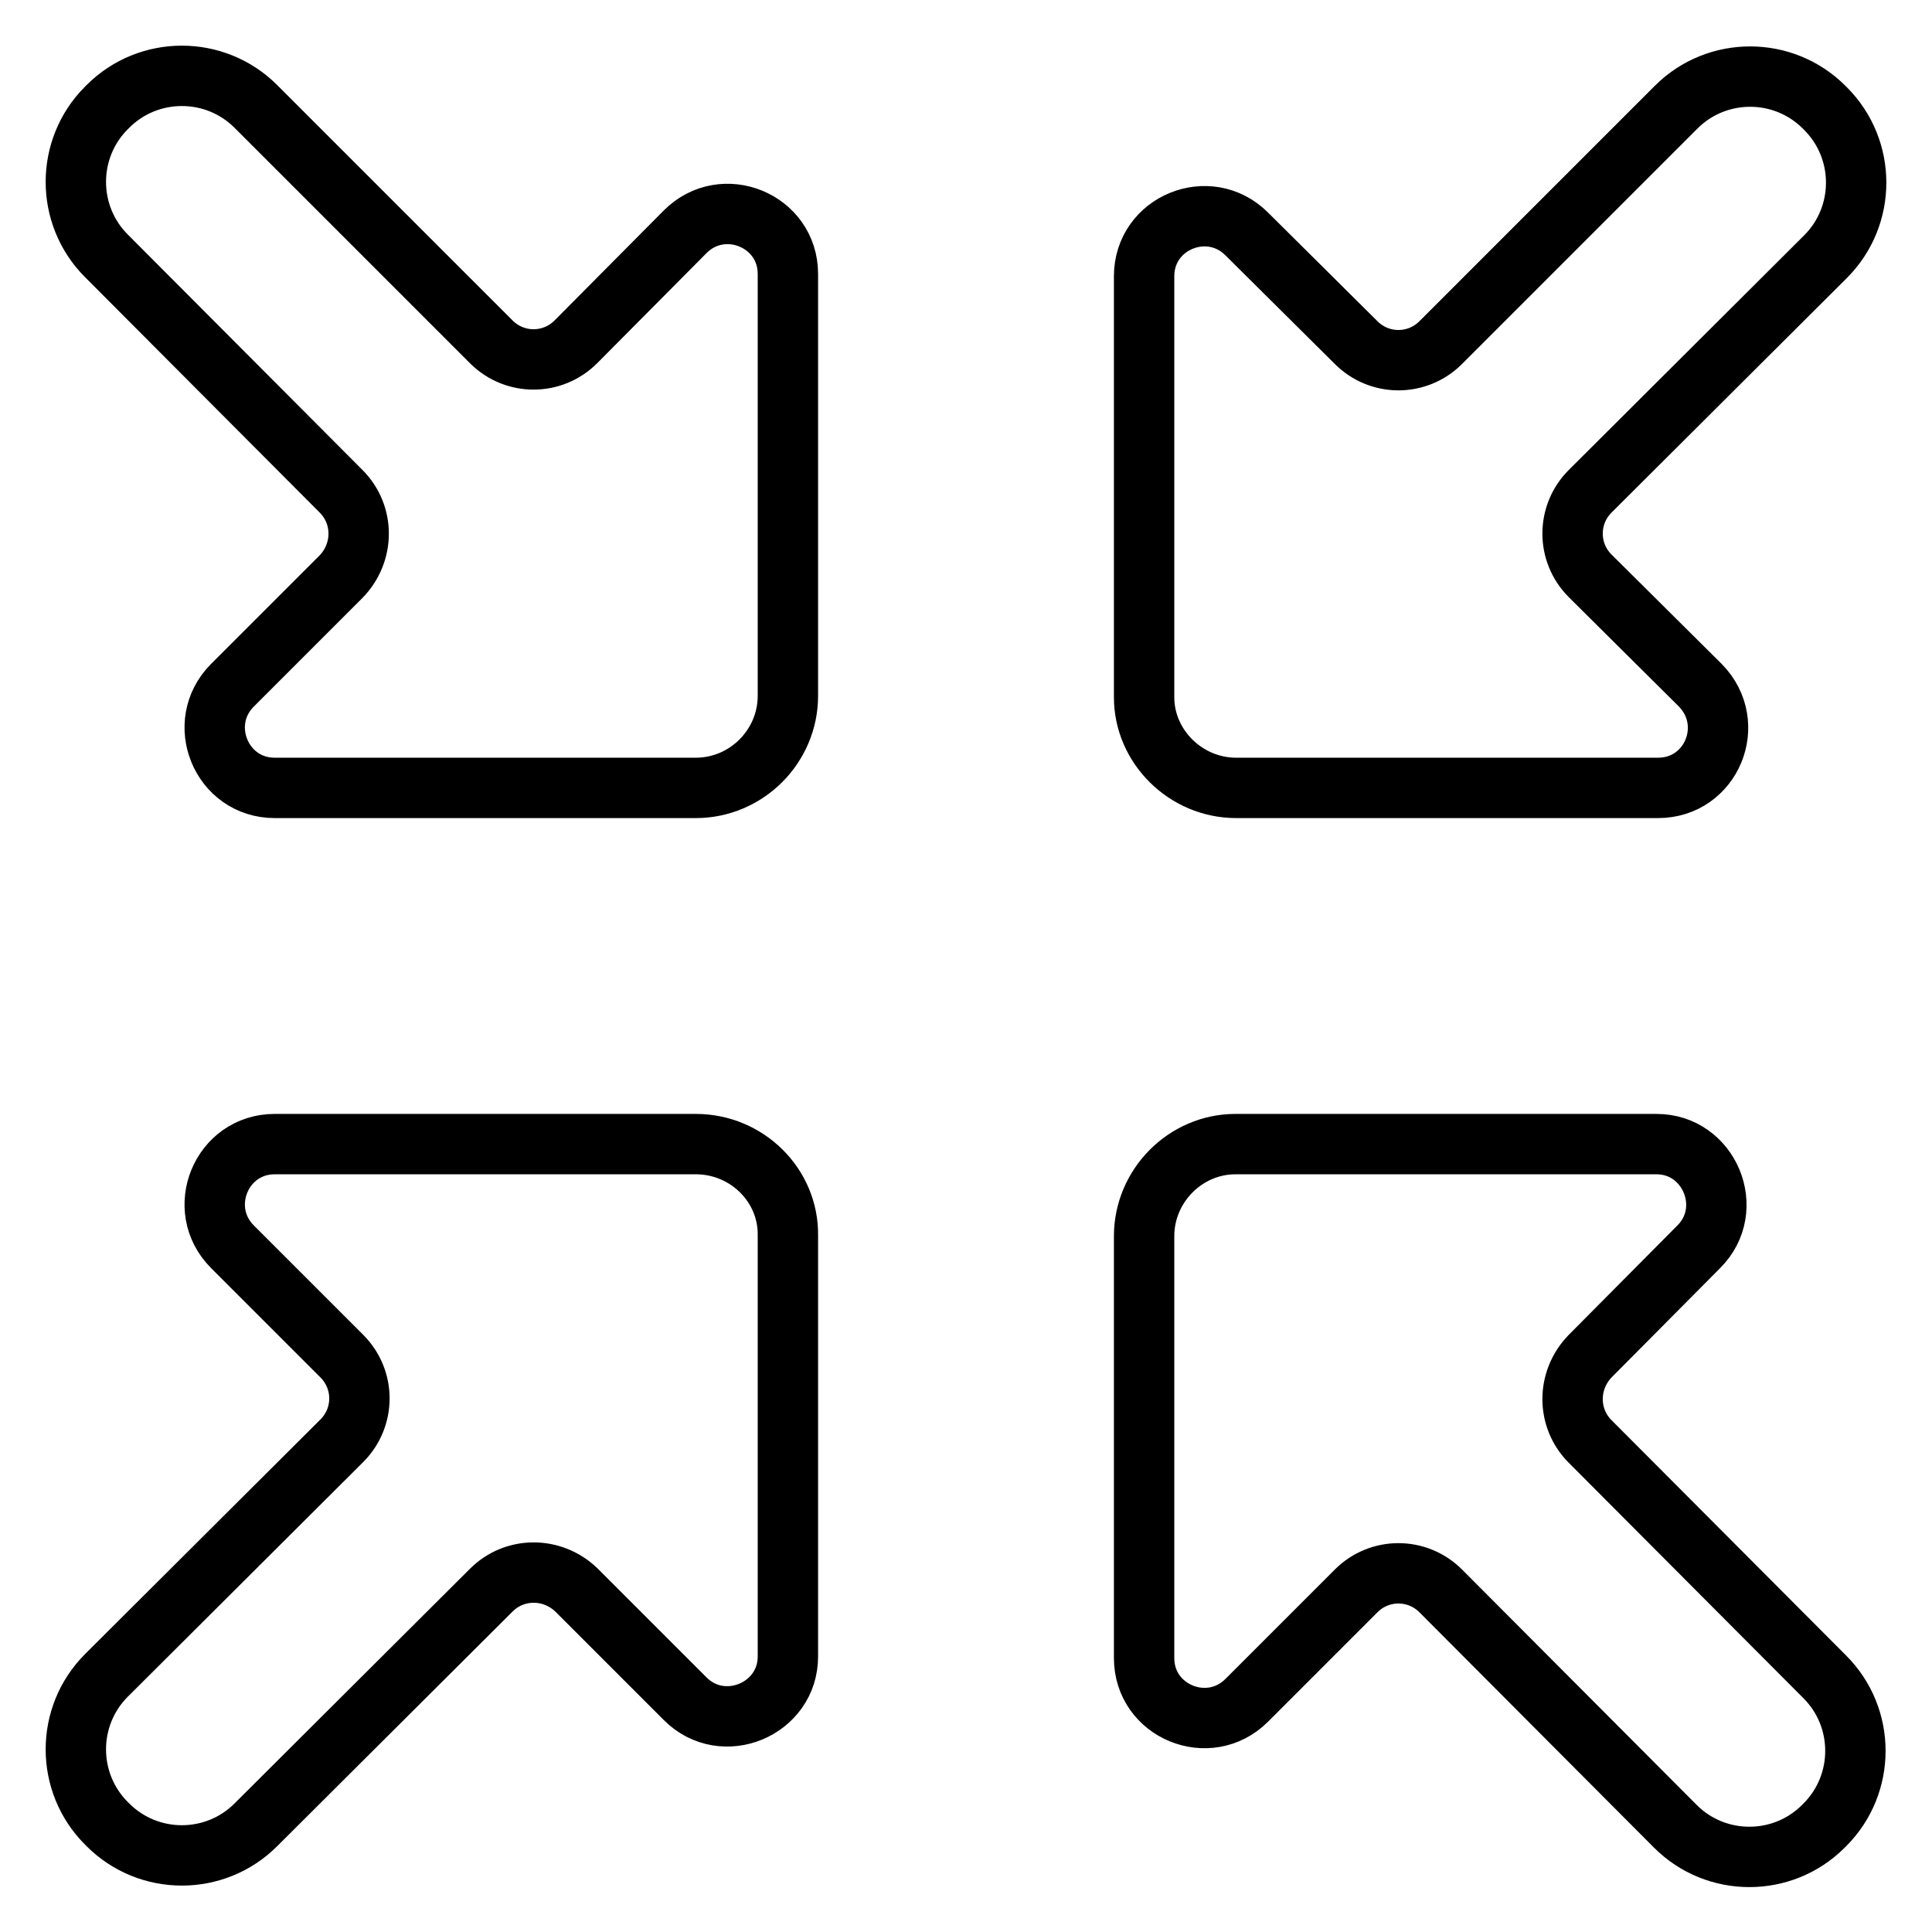 <?xml version="1.0" encoding="utf-8"?>
<!-- Svg Vector Icons : http://www.onlinewebfonts.com/icon -->
<!DOCTYPE svg PUBLIC "-//W3C//DTD SVG 1.1//EN" "http://www.w3.org/Graphics/SVG/1.1/DTD/svg11.dtd">
<svg version="1.1" xmlns="http://www.w3.org/2000/svg" xmlns:xlink="http://www.w3.org/1999/xlink" x="0px" y="0px" viewBox="0 0 256 256" enable-background="new 0 0 256 256" xml:space="preserve">
<g><g><path stroke-width="8" fill-opacity="0" stroke="#000000"  d="M104.4,92.2V36.3c0-7.1-8.6-10.6-13.6-5.6L76.3,45.3c-3.1,3.1-8.1,3.1-11.2,0L33.9,14.1c-5.4-5.4-14.2-5.4-19.6,0l-0.2,0.2c-5.4,5.4-5.4,14.2,0,19.6l31.1,31.2c3.1,3.1,3.1,8.1,0,11.3L30.8,90.8c-5,5-1.5,13.6,5.6,13.6h55.8C98.9,104.4,104.4,98.9,104.4,92.2z M163.8,104.4h55.9c7.1,0,10.6-8.5,5.6-13.6l-14.6-14.5c-3.1-3.1-3.1-8.1,0-11.2l31.2-31.1c5.4-5.4,5.4-14.2,0-19.6l-0.2-0.2c-5.4-5.4-14.2-5.4-19.6,0l-31.2,31.2c-3.1,3.1-8.1,3.1-11.2,0l-14.5-14.4c-5-5-13.6-1.5-13.6,5.6v55.8C151.6,98.9,157.1,104.4,163.8,104.4z M151.6,163.8v55.9c0,7.1,8.6,10.6,13.6,5.6l14.5-14.5c3.1-3.1,8.1-3.1,11.2,0l31.1,31.2c5.4,5.4,14.2,5.4,19.6,0l0.2-0.2c5.4-5.4,5.4-14.2,0-19.6l-31.1-31.2c-3.1-3.1-3.1-8.1,0-11.3l14.4-14.5c5-5,1.4-13.6-5.6-13.6h-55.8C157.1,151.6,151.6,157.1,151.6,163.8z M92.2,151.6H36.4c-7.1,0-10.6,8.6-5.6,13.6l14.5,14.5c3.1,3.1,3.1,8.1,0,11.2l-31.2,31.1c-5.4,5.4-5.4,14.2,0,19.6l0.2,0.2c5.4,5.4,14.2,5.4,19.6,0l31.2-31.1c3.1-3.1,8.1-3.1,11.3,0l14.4,14.4c5,5,13.6,1.4,13.6-5.6v-55.8C104.5,157.1,99,151.6,92.2,151.6z"/></g></g>
</svg>
